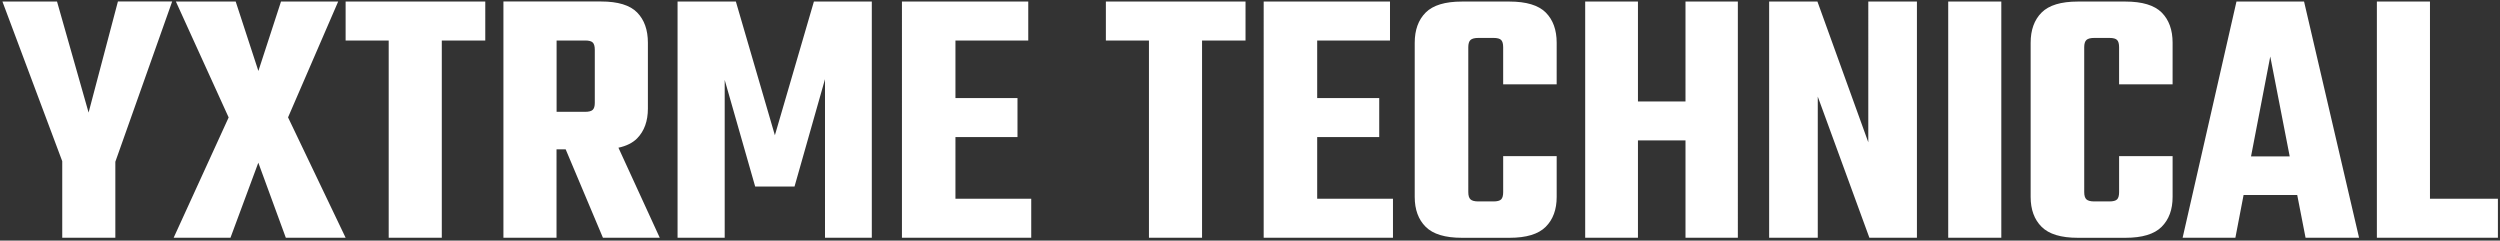 <svg xml:space="preserve" style="enable-background:new 0 0 369.12 35.52;" viewBox="0 0 369.12 35.52" y="0px" x="0px" xmlns:xlink="http://www.w3.org/1999/xlink" xmlns="http://www.w3.org/2000/svg" id="YXTRME_TECHNICAL_00000120555424262504689530000001209598415321621933_" version="1.1">
<rect x="0" y="0" width="369.12" height="35.52" fill="#333333" stroke="none"/>
<style type="text/css">
	.st0{fill-rule:evenodd;clip-rule:evenodd;fill:#FFFFFF;}
</style>
<g id="YXTRME_TECHNICAL">
	<g>
		<path d="M13.08,16.62L8.42,0.23H0.36L9.19,23.8v11.3h7.84V23.88l8.39-23.66h-8.01L13.08,16.62z M49.93,0.23h-8.44
			l-3.34,10.25L34.8,0.23h-8.83l7.79,17.11L25.64,35.1h8.39l4.11-11.08L42.2,35.1h8.83l-8.5-17.77L49.93,0.23z M51.03,5.98h6.36
			V35.1h7.84V5.98h6.42V0.23H51.03V5.98z M94.07,20.43c1.06-1.08,1.59-2.55,1.59-4.41V6.31c0-1.9-0.53-3.39-1.59-4.47
			c-1.06-1.08-2.83-1.62-5.32-1.62h-6.58h-5.59h-2.25V35.1h7.84V22.05h1.35l5.5,13.05h8.39l-6.1-13.29
			C92.5,21.55,93.42,21.09,94.07,20.43z M87.82,15.2c0,0.48-0.1,0.81-0.3,1.01c-0.2,0.2-0.58,0.3-1.12,0.3h-4.22V5.98h4.22
			c0.55,0,0.92,0.1,1.12,0.3c0.2,0.2,0.3,0.56,0.3,1.07V15.2z M114.41,19.97l-5.76-19.74h-8.61V35.1h6.96V11.8l4.5,15.74h5.81
			l4.5-15.85V35.1h6.91V0.23h-8.55L114.41,19.97z M141.07,20.24h9.16v-5.76h-9.16v-8.5h10.75V0.23h-10.75h-4.77h-3.13V35.1h3.13
			h4.77h11.19v-5.76h-11.19V20.24z M163.28,5.98h6.36V35.1h7.84V5.98h6.42V0.23h-20.62V5.98z M194.48,20.24h9.16v-5.76h-9.16v-8.5
			h10.75V0.23h-10.75h-4.77h-3.13V35.1h3.13h4.77h11.19v-5.76h-11.19V20.24z M222.87,0.23h-3.02h-0.93h-3.07
			c-2.49,0-4.27,0.54-5.35,1.62c-1.08,1.08-1.62,2.57-1.62,4.47v22.76c0,1.86,0.54,3.34,1.62,4.41c1.08,1.08,2.86,1.62,5.35,1.62
			h3.07h0.77h3.18c2.49,0,4.27-0.54,5.35-1.62c1.08-1.08,1.62-2.55,1.62-4.41v-6.03h-7.9v5.32c0,0.51-0.1,0.87-0.3,1.07
			c-0.2,0.2-0.58,0.3-1.12,0.3h-0.82h-0.77h-0.66c-0.55,0-0.93-0.1-1.15-0.3c-0.22-0.2-0.33-0.56-0.33-1.07V6.97
			c0-0.51,0.11-0.87,0.33-1.07c0.22-0.2,0.6-0.3,1.15-0.3h0.66h0.93h0.66c0.55,0,0.92,0.1,1.12,0.3c0.2,0.2,0.3,0.56,0.3,1.07v5.48
			h7.9V6.31c0-1.9-0.54-3.39-1.62-4.47C227.14,0.77,225.36,0.23,222.87,0.23z M248.86,14.98h-7.02V0.23h-7.79V35.1h7.79V20.73h7.02
			V35.1h7.73V0.23h-7.73V14.98z M275.85,21.01l-7.51-20.78h-7.13V35.1h7.18V14.26l7.62,20.84h7.02V0.23h-7.18V21.01z M287.65,35.1
			h7.84V0.23h-7.84V35.1z M313.81,0.23h-3.02h-0.93h-3.07c-2.49,0-4.27,0.54-5.35,1.62c-1.08,1.08-1.62,2.57-1.62,4.47v22.76
			c0,1.86,0.54,3.34,1.62,4.41c1.08,1.08,2.86,1.62,5.35,1.62h3.07h0.77h3.18c2.49,0,4.27-0.54,5.35-1.62
			c1.08-1.08,1.62-2.55,1.62-4.41v-6.03h-7.9v5.32c0,0.51-0.1,0.87-0.3,1.07c-0.2,0.2-0.58,0.3-1.12,0.3h-0.82h-0.77h-0.66
			c-0.55,0-0.93-0.1-1.15-0.3c-0.22-0.2-0.33-0.56-0.33-1.07V6.97c0-0.51,0.11-0.87,0.33-1.07c0.22-0.2,0.6-0.3,1.15-0.3h0.66h0.93
			h0.66c0.55,0,0.92,0.1,1.12,0.3c0.2,0.2,0.3,0.56,0.3,1.07v5.48h7.9V6.31c0-1.9-0.54-3.39-1.62-4.47
			C318.08,0.77,316.3,0.23,313.81,0.23z M330.21,0.23l-7.95,34.87h7.79l1.21-6.31h7.92l1.23,6.31h7.9l-8.12-34.87H330.21z
			 M332.36,23.09l2.84-14.75l2.87,14.75H332.36z M358.78,29.34V0.23h-7.84V35.1h2.91h4.93h10.03v-5.76H358.78z" class="st0"></path>
	</g>
</g>
</svg>

